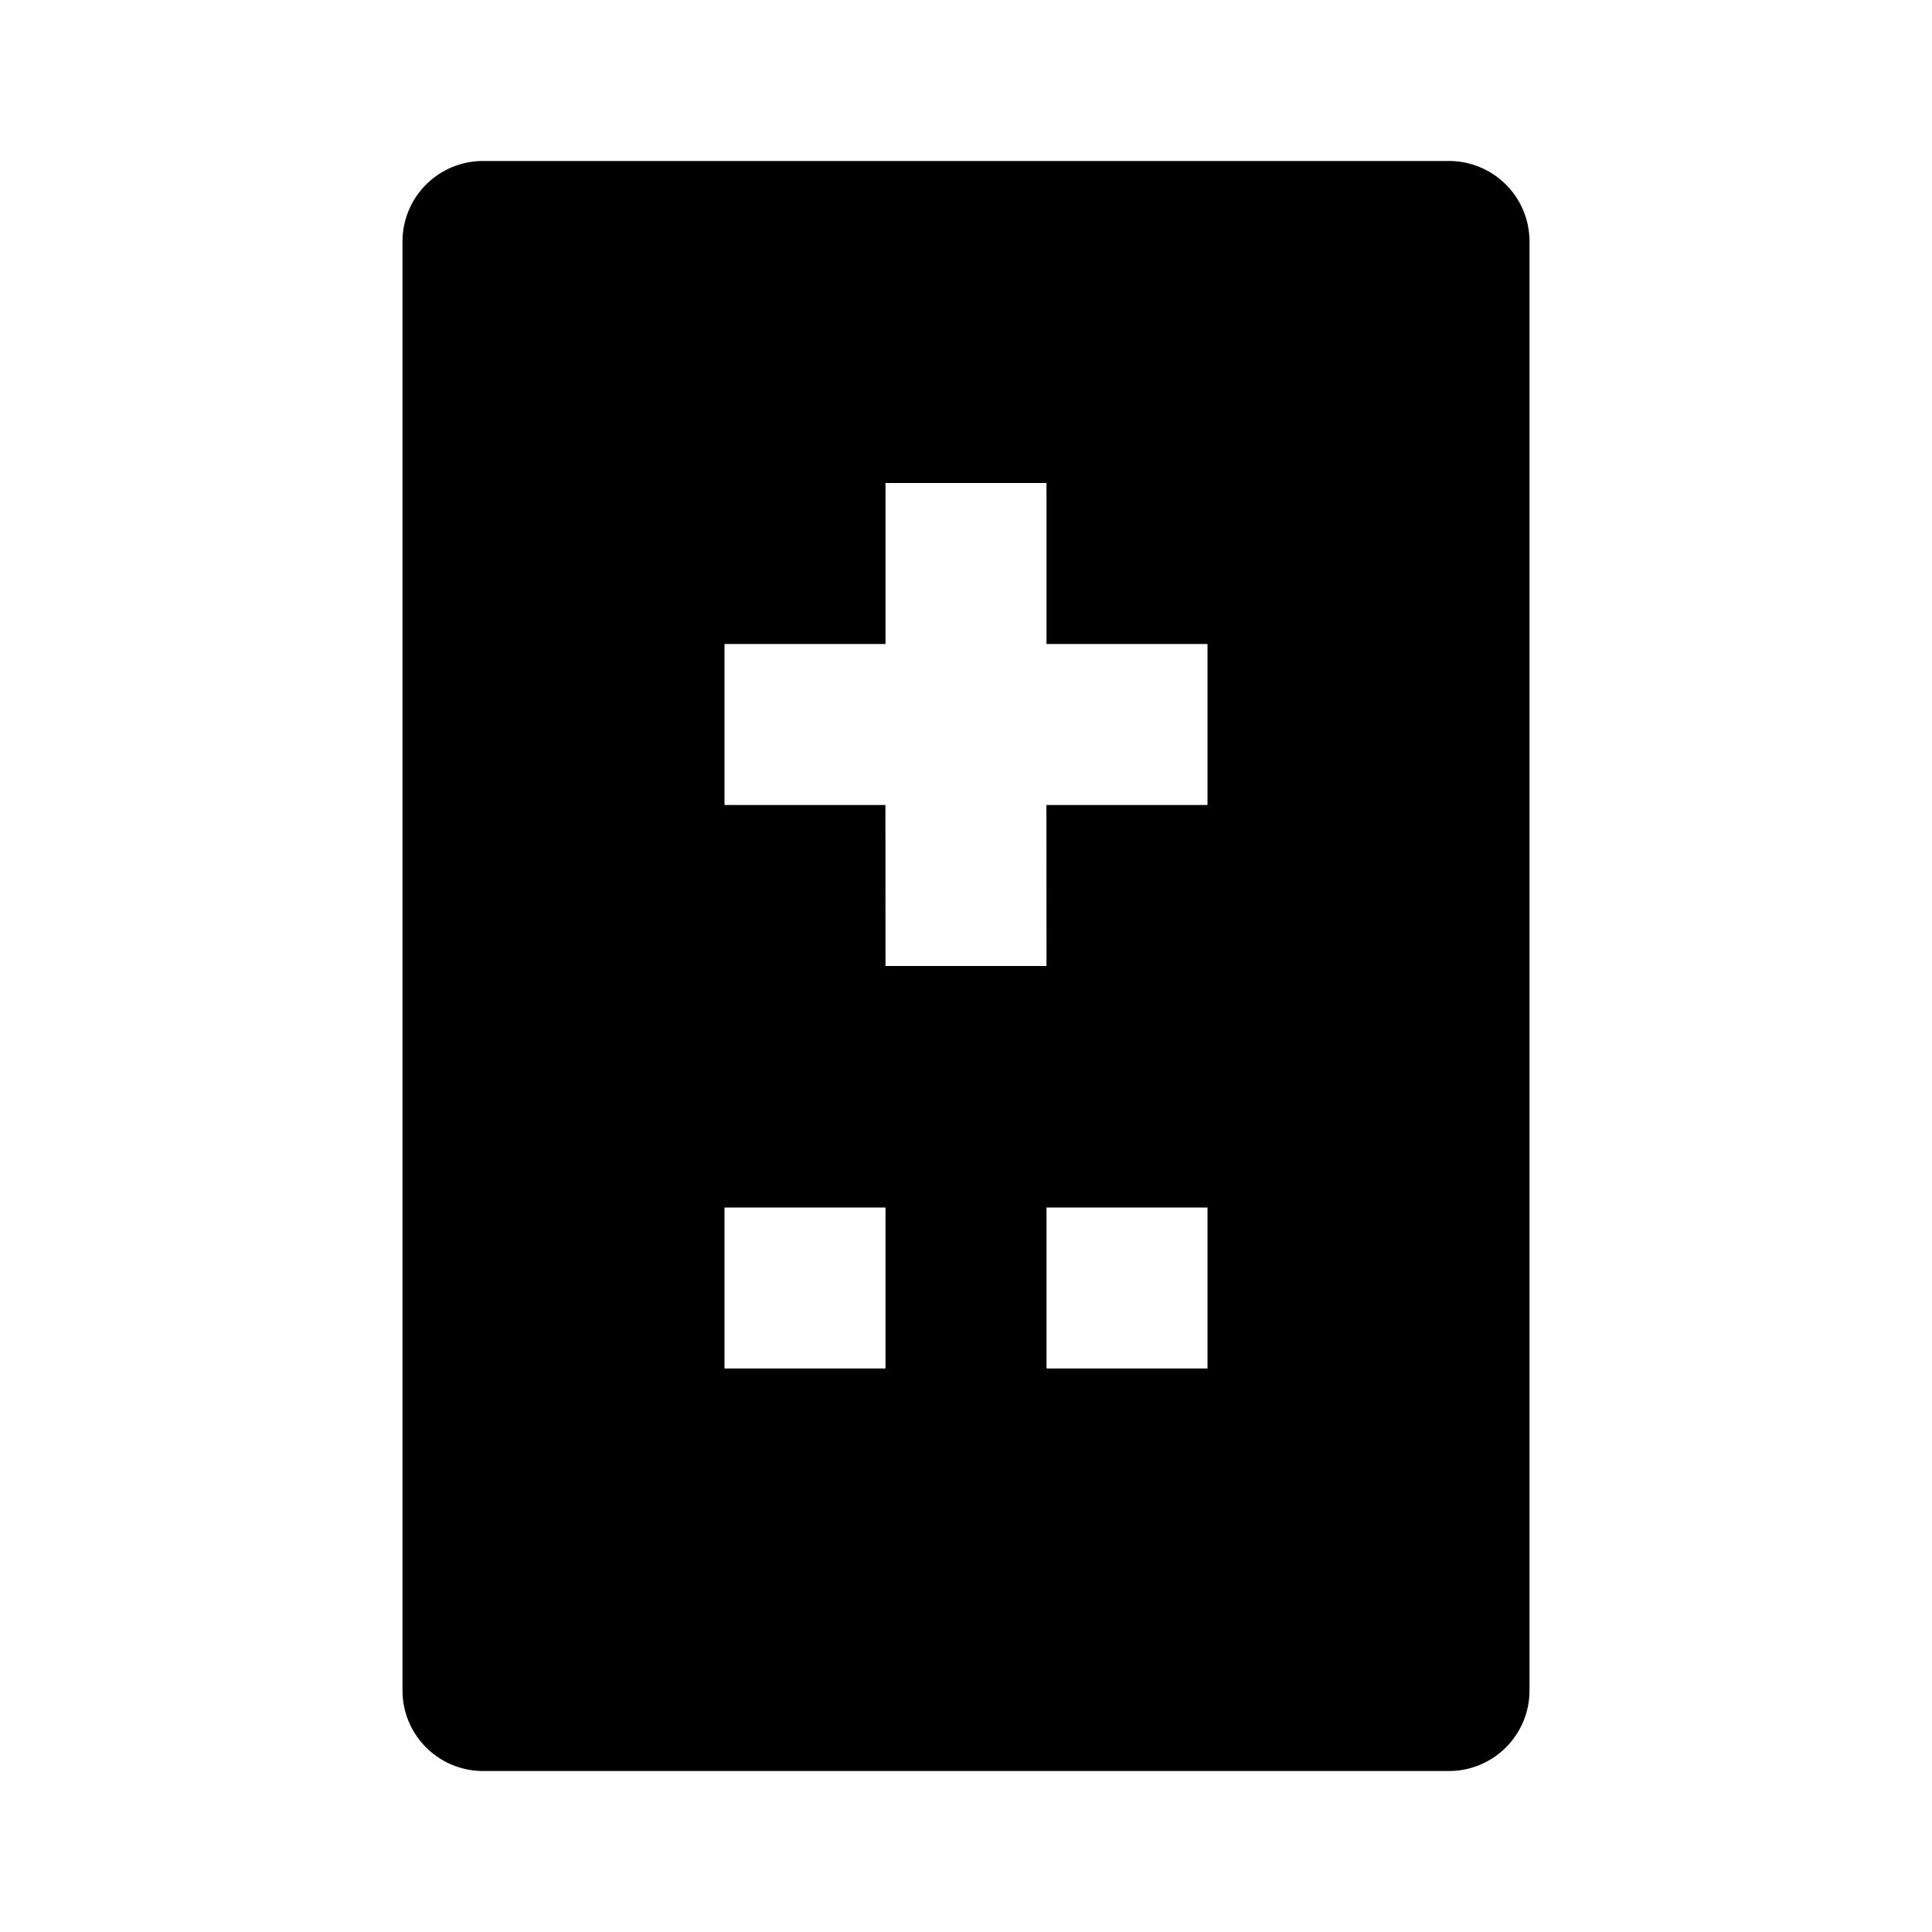 <?xml version="1.0" encoding="utf-8"?><!-- Скачано с сайта svg4.ru / Downloaded from svg4.ru -->
<svg width="800px" height="800px" viewBox="0 0 24 24" xmlns="http://www.w3.org/2000/svg">
    <g>
        <path fill="none" d="M0 0h24v24H0z"/>
        <path d="M18 2a1 1 0 0 1 1 1v18a1 1 0 0 1-1 1H6a1 1 0 0 1-1-1V3a1 1 0 0 1 1-1h12zm-3 13h-2v2h2v-2zm-4 0H9v2h2v-2zm2-9h-2v2H9v2h1.999L11 12h2l-.001-2H15V8h-2V6z"/>
    </g>
</svg>
